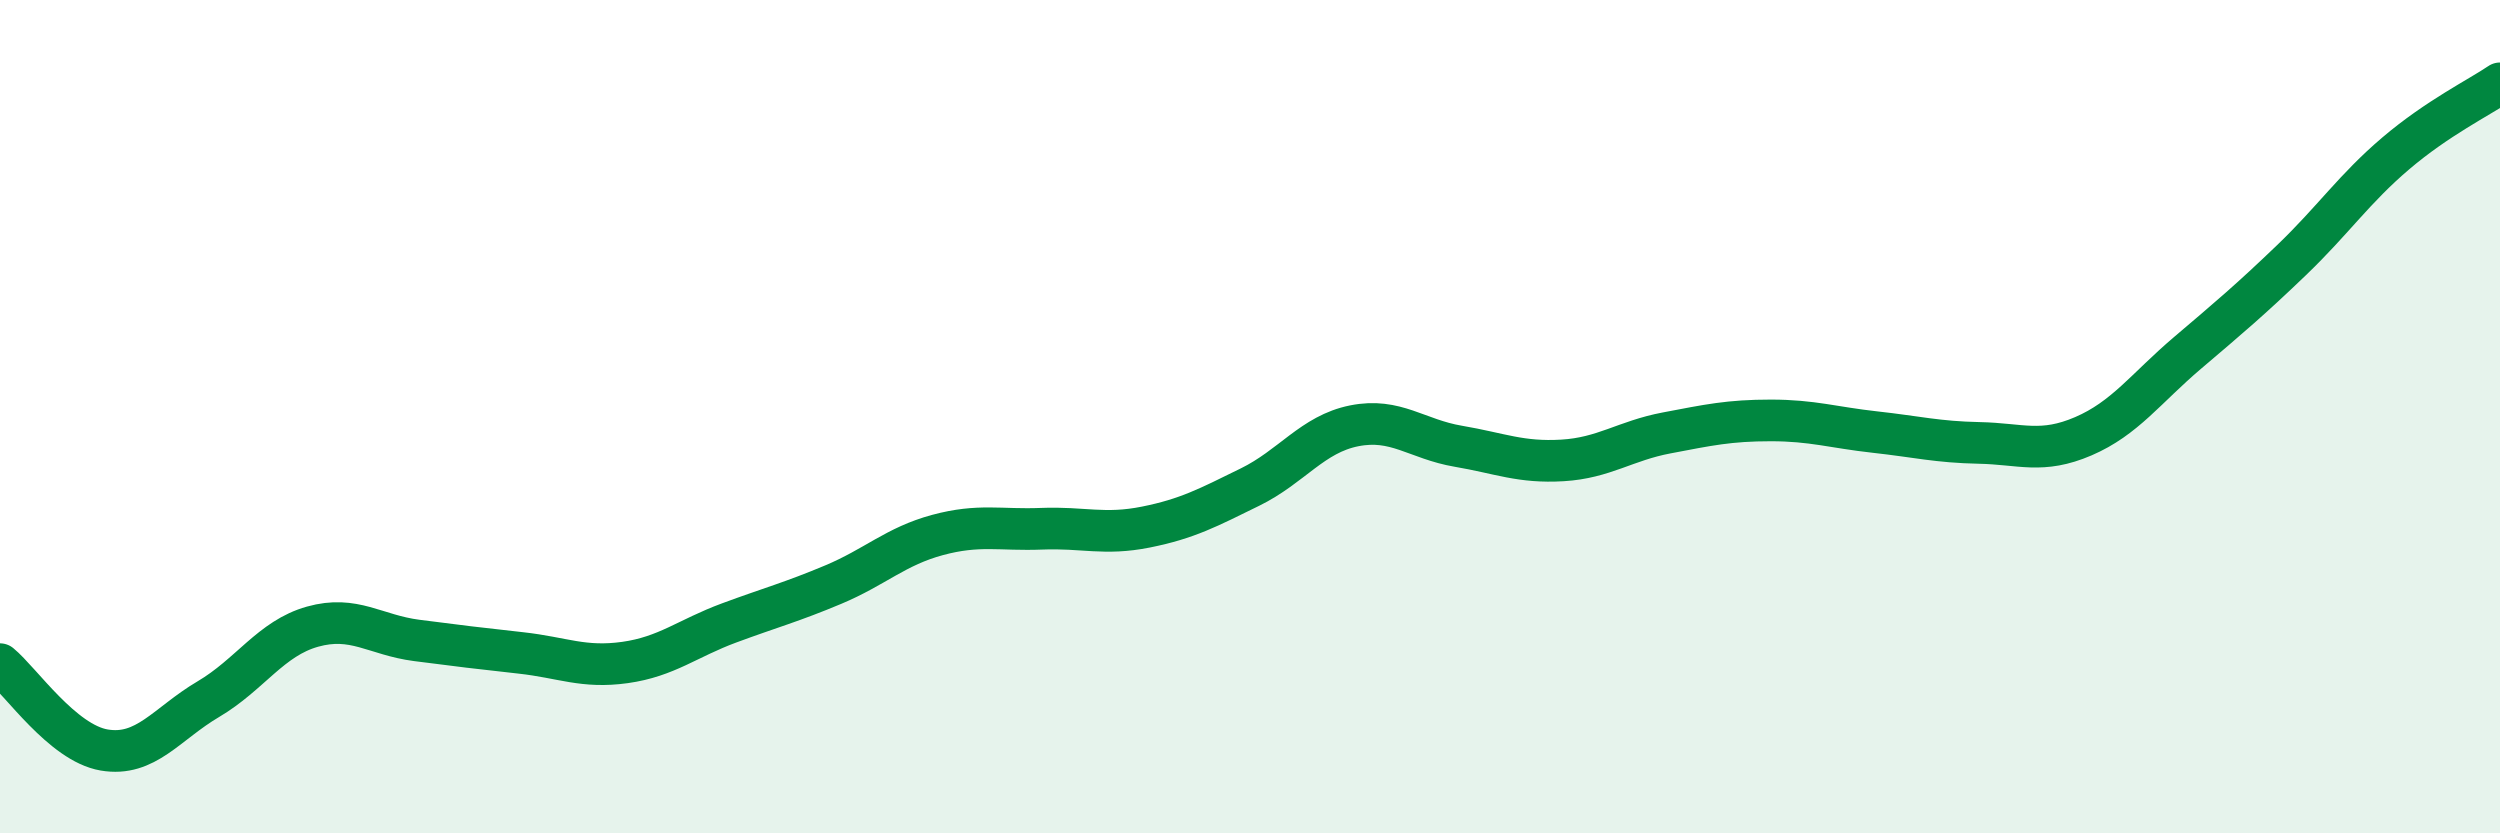 
    <svg width="60" height="20" viewBox="0 0 60 20" xmlns="http://www.w3.org/2000/svg">
      <path
        d="M 0,15.94 C 0.5,16.35 1.5,17.83 2.5,18 C 3.5,18.17 4,17.37 5,16.78 C 6,16.19 6.5,15.32 7.5,15.04 C 8.5,14.76 9,15.24 10,15.37 C 11,15.5 11.5,15.56 12.5,15.67 C 13.5,15.78 14,16.04 15,15.9 C 16,15.76 16.5,15.32 17.5,14.95 C 18.5,14.58 19,14.45 20,14.03 C 21,13.61 21.5,13.11 22.5,12.84 C 23.5,12.57 24,12.73 25,12.69 C 26,12.65 26.5,12.85 27.5,12.65 C 28.5,12.45 29,12.18 30,11.69 C 31,11.2 31.5,10.42 32.5,10.22 C 33.5,10.02 34,10.54 35,10.71 C 36,10.88 36.5,11.11 37.5,11.05 C 38.5,10.99 39,10.58 40,10.39 C 41,10.2 41.5,10.09 42.5,10.09 C 43.5,10.09 44,10.26 45,10.37 C 46,10.48 46.5,10.61 47.5,10.63 C 48.5,10.65 49,10.9 50,10.47 C 51,10.04 51.5,9.32 52.5,8.47 C 53.5,7.62 54,7.2 55,6.24 C 56,5.28 56.5,4.53 57.5,3.68 C 58.5,2.83 59.5,2.34 60,2L60 20L0 20Z"
        fill="#008740"
        opacity="0.1"
        stroke-linecap="round"
        stroke-linejoin="round"
      />
      <path
        d="M 0,15.94 C 0.5,16.35 1.5,17.83 2.5,18 C 3.5,18.17 4,17.37 5,16.78 C 6,16.19 6.5,15.32 7.5,15.04 C 8.5,14.76 9,15.24 10,15.37 C 11,15.5 11.5,15.56 12.5,15.67 C 13.5,15.78 14,16.04 15,15.9 C 16,15.76 16.5,15.32 17.5,14.95 C 18.5,14.58 19,14.45 20,14.03 C 21,13.61 21.5,13.11 22.5,12.84 C 23.5,12.57 24,12.73 25,12.69 C 26,12.65 26.5,12.85 27.5,12.65 C 28.5,12.45 29,12.18 30,11.69 C 31,11.2 31.5,10.42 32.5,10.22 C 33.5,10.02 34,10.54 35,10.71 C 36,10.88 36.5,11.11 37.5,11.05 C 38.5,10.99 39,10.58 40,10.39 C 41,10.2 41.5,10.09 42.5,10.09 C 43.5,10.09 44,10.26 45,10.37 C 46,10.48 46.5,10.61 47.5,10.63 C 48.5,10.65 49,10.9 50,10.47 C 51,10.04 51.5,9.32 52.5,8.47 C 53.5,7.62 54,7.2 55,6.24 C 56,5.28 56.5,4.53 57.5,3.68 C 58.5,2.83 59.5,2.34 60,2"
        stroke="#008740"
        stroke-width="1"
        fill="none"
        stroke-linecap="round"
        stroke-linejoin="round"
      />
    </svg>
  